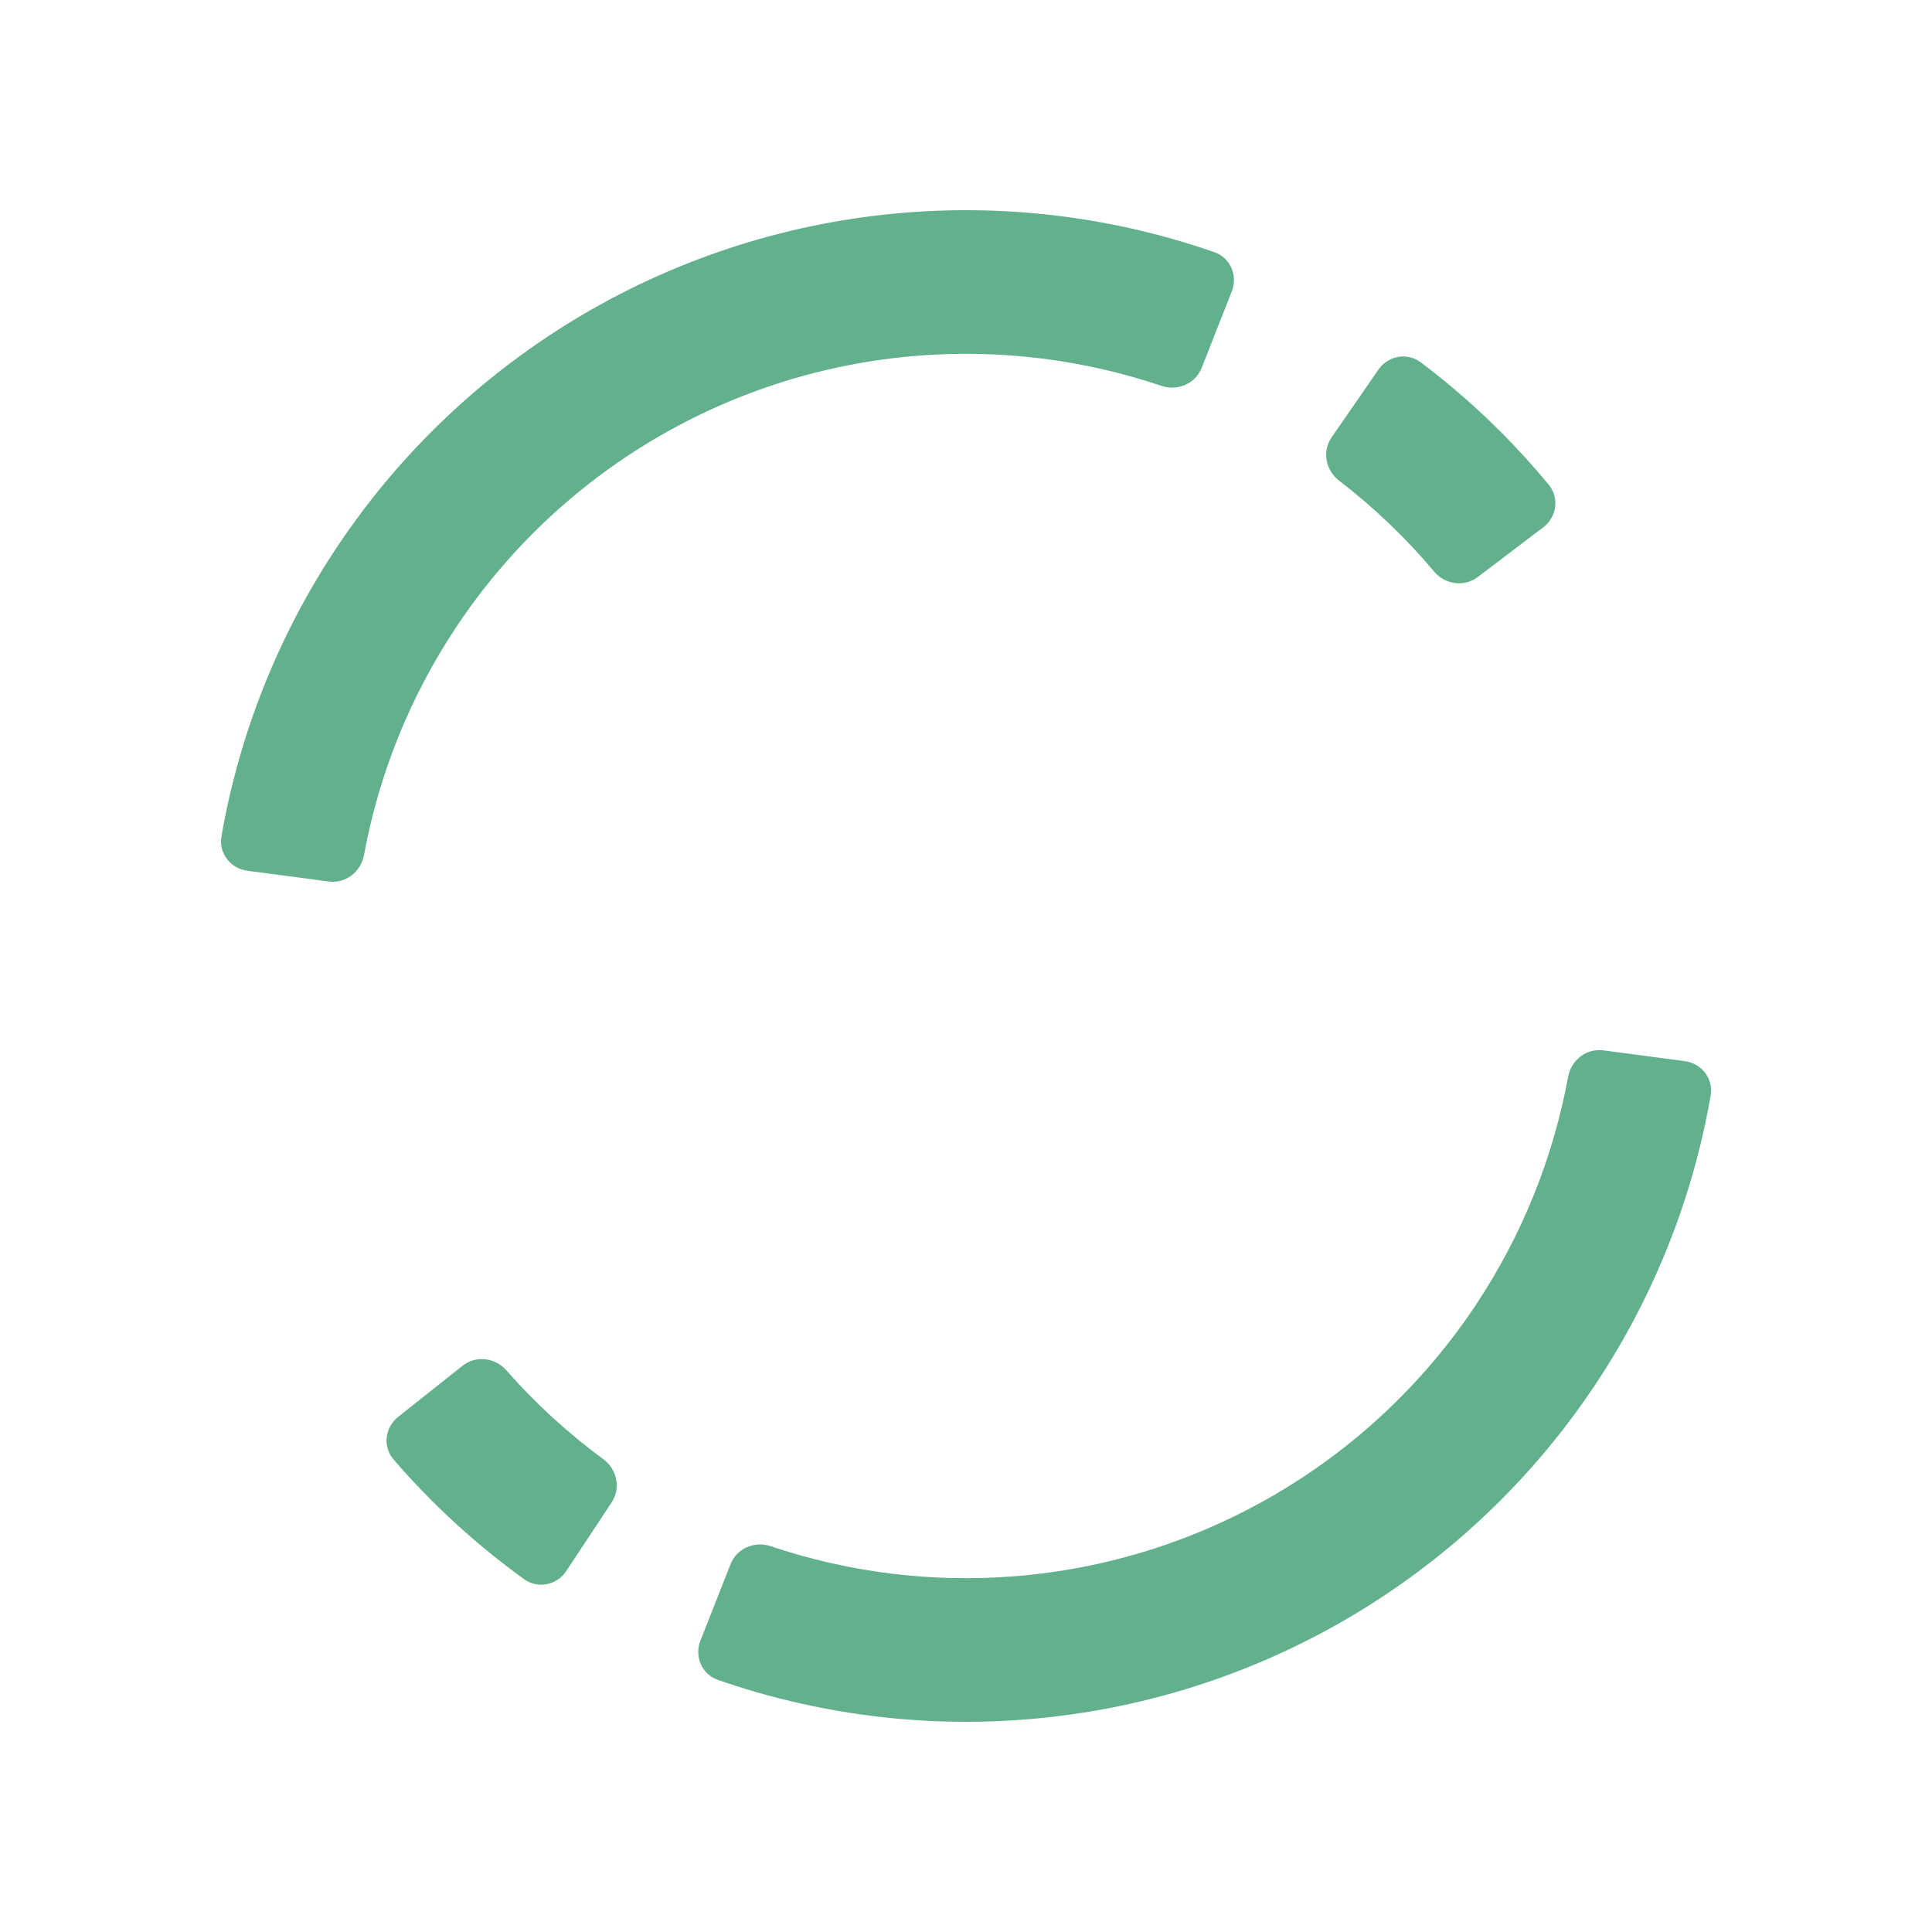 <?xml version="1.0" encoding="UTF-8"?> <svg xmlns="http://www.w3.org/2000/svg" width="63" height="63" viewBox="0 0 63 63" fill="none"> <path d="M22.839 53.502C22.636 54.016 22.888 54.599 23.41 54.78C26.623 55.897 30.035 56.337 33.434 56.07C37.164 55.777 40.779 54.638 44.004 52.739C47.229 50.841 49.979 48.233 52.046 45.113C53.929 42.272 55.2 39.074 55.783 35.723C55.877 35.179 55.49 34.676 54.943 34.603L52.283 34.251C51.735 34.179 51.235 34.564 51.135 35.108C50.649 37.754 49.632 40.278 48.142 42.527C46.468 45.053 44.24 47.166 41.628 48.703C39.016 50.241 36.088 51.164 33.066 51.401C30.377 51.613 27.677 51.277 25.127 50.418C24.604 50.242 24.024 50.492 23.822 51.005L22.839 53.502Z" fill="#63B18C"></path> <path d="M40.168 9.5C40.371 8.986 40.119 8.403 39.597 8.222C36.385 7.105 32.972 6.663 29.574 6.93C25.843 7.222 22.228 8.361 19.003 10.259C15.777 12.157 13.027 14.764 10.959 17.883C9.076 20.724 7.804 23.922 7.221 27.273C7.126 27.817 7.513 28.32 8.061 28.393L10.721 28.745C11.268 28.818 11.768 28.432 11.868 27.889C12.355 25.243 13.372 22.719 14.862 20.471C16.537 17.944 18.765 15.832 21.378 14.295C23.99 12.758 26.918 11.836 29.94 11.598C32.629 11.387 35.33 11.724 37.879 12.584C38.402 12.76 38.982 12.51 39.185 11.996L40.168 9.5Z" fill="#63B18C"></path> <path d="M12.982 46.203C12.549 46.547 12.475 47.177 12.836 47.595C14.097 49.058 15.526 50.367 17.092 51.496C17.54 51.819 18.162 51.69 18.466 51.229L19.945 48.991C20.25 48.53 20.121 47.912 19.676 47.584C18.519 46.733 17.456 45.76 16.507 44.68C16.143 44.266 15.516 44.191 15.083 44.535L12.982 46.203Z" fill="#63B18C"></path> <path d="M50.326 17.193C50.766 16.859 50.853 16.23 50.501 15.804C49.271 14.315 47.871 12.976 46.328 11.815C45.887 11.482 45.263 11.598 44.949 12.052L43.423 14.259C43.109 14.713 43.224 15.334 43.662 15.67C44.801 16.546 45.843 17.542 46.769 18.641C47.124 19.063 47.75 19.15 48.19 18.816L50.326 17.193Z" fill="#63B18C"></path> </svg> 